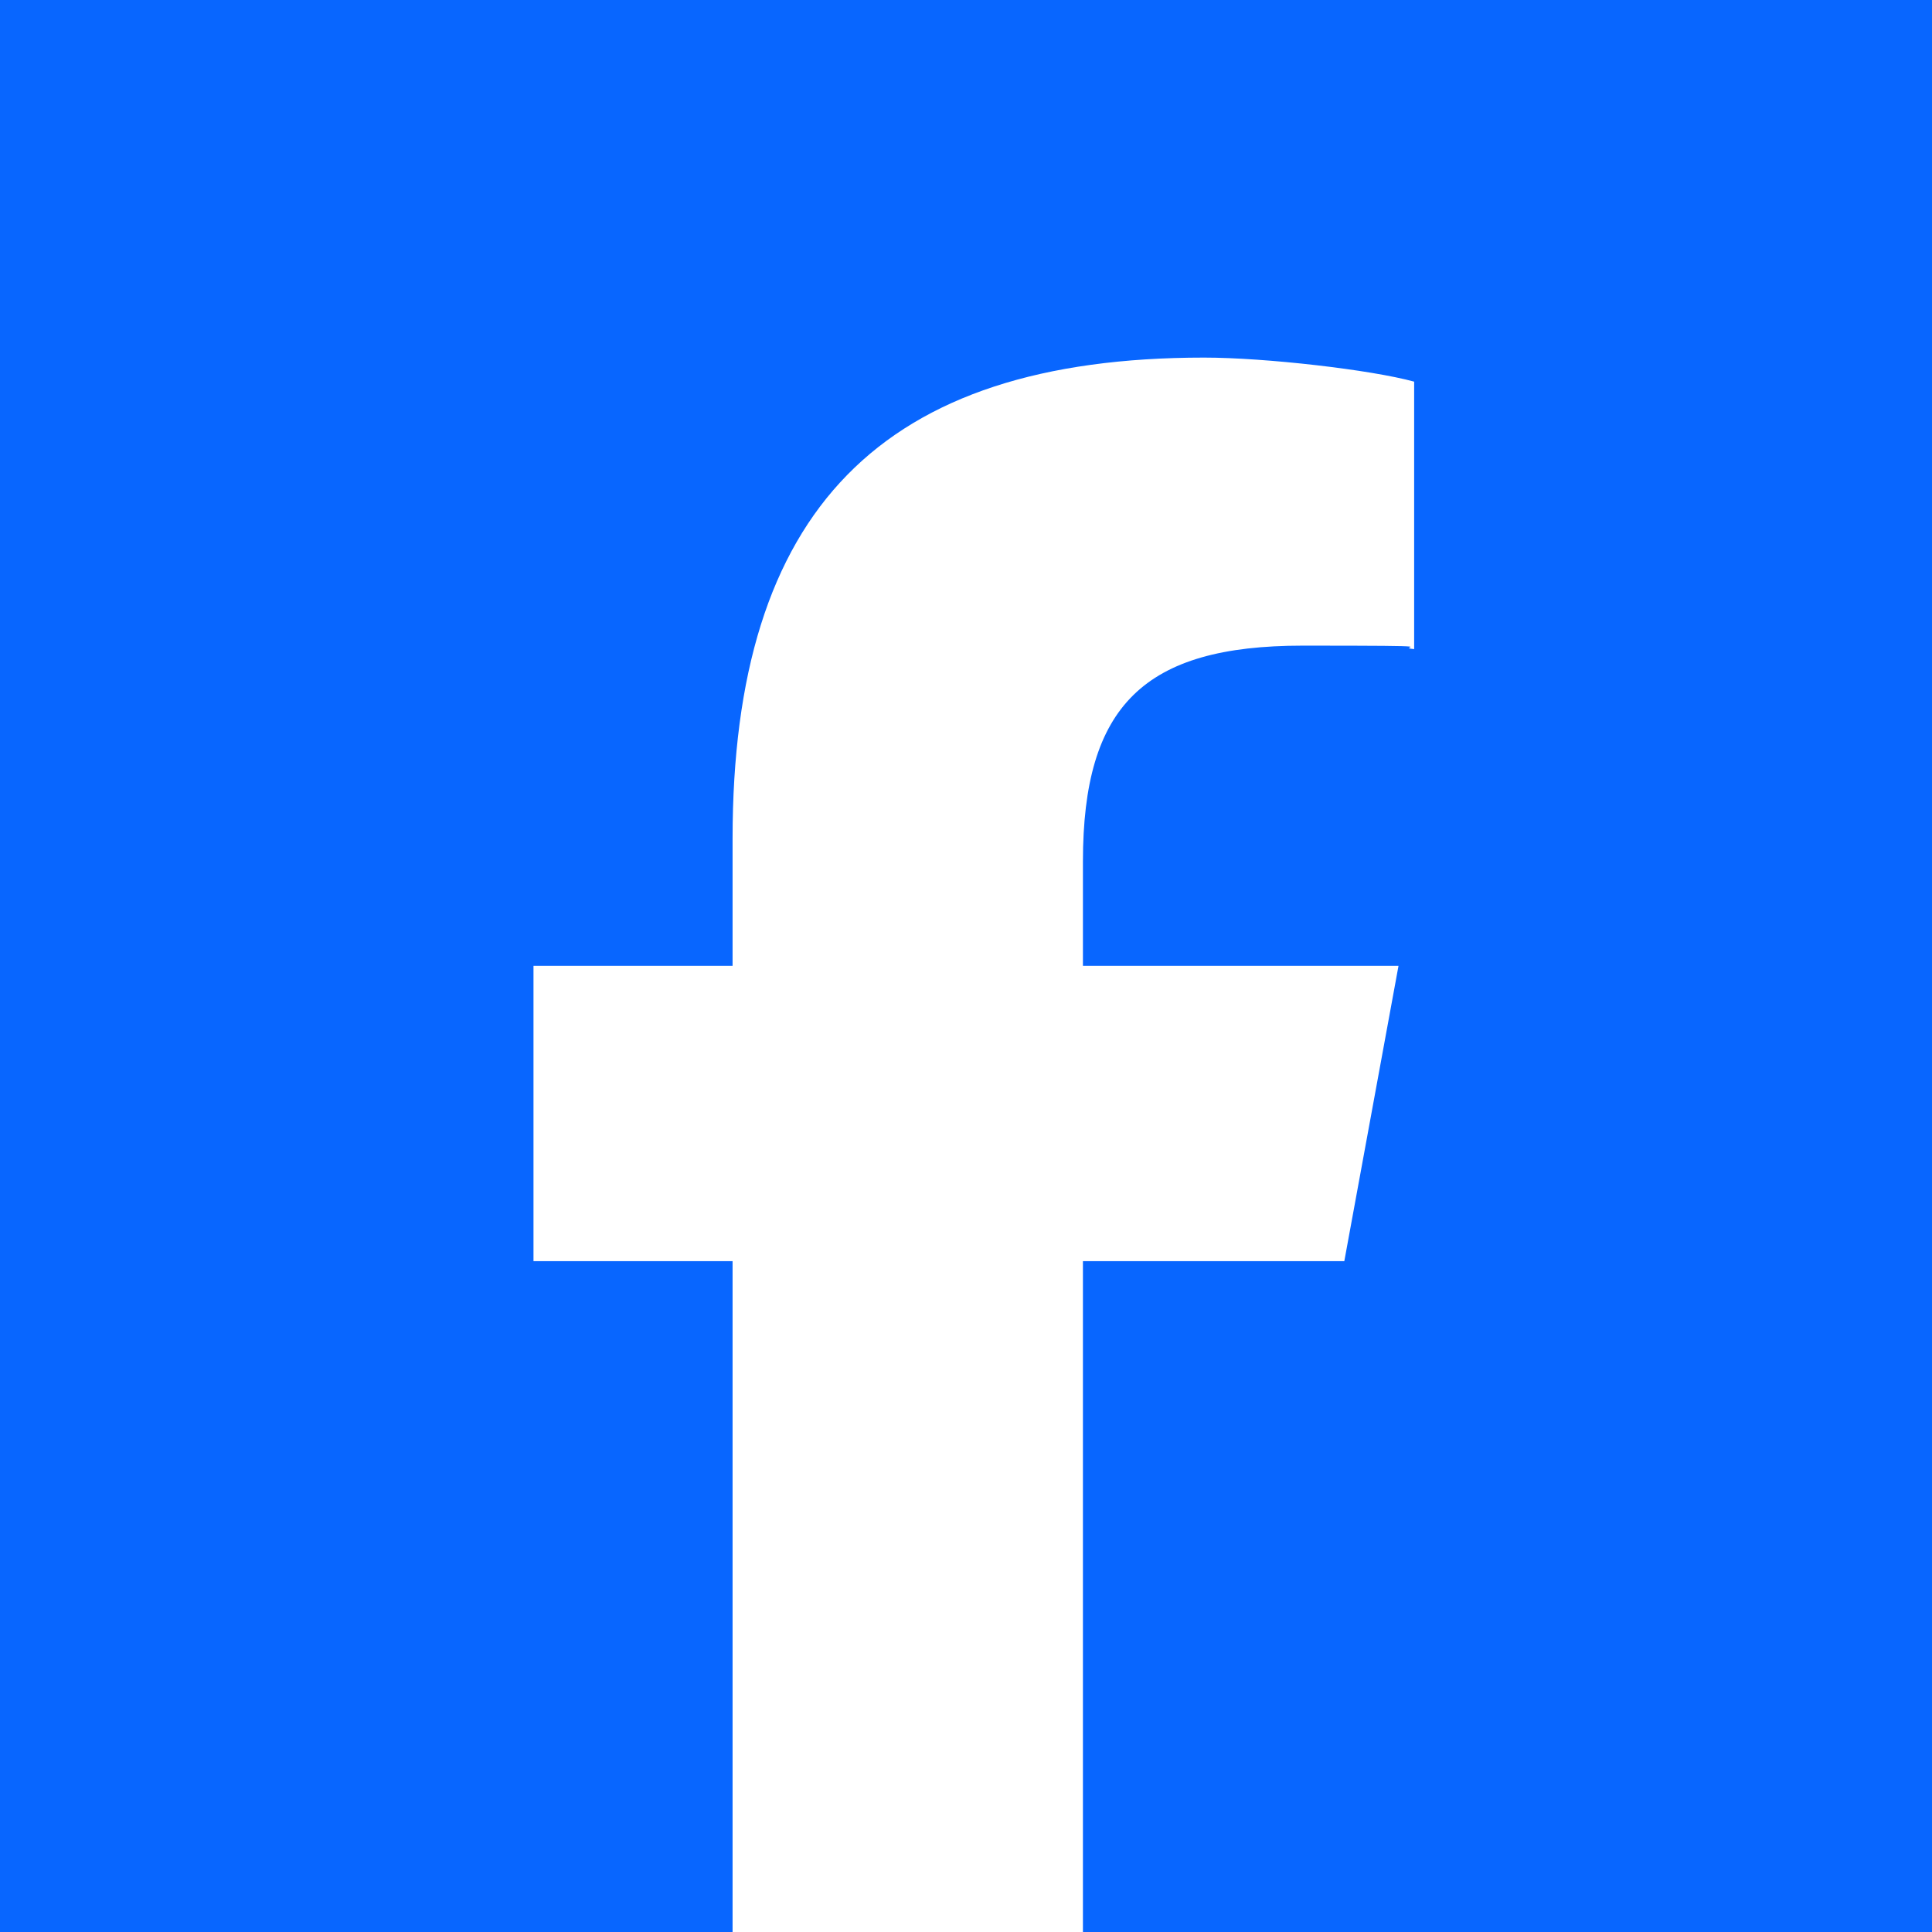 <?xml version="1.0" encoding="UTF-8"?>
<svg xmlns="http://www.w3.org/2000/svg" xmlns:svg="http://www.w3.org/2000/svg" version="1.1" viewBox="0 0 666.7 666.7">
  <defs>
    <style>
      .cls-1 {
        fill: #0866ff;
      }

      .cls-2 {
        fill: #fff;
      }
    </style>
  </defs>
  <!-- Generator: Adobe Illustrator 28.6.0, SVG Export Plug-In . SVG Version: 1.2.0 Build 709)  -->
  <g>
    <g id="svg9">
      <rect class="cls-1" y="0" width="666.7" height="666.7"/>
      <g id="g31">
        <path id="path33" class="cls-2" d="M463.9,435.2l18.7-101.9h-108.9v-36c0-53.8,21.1-74.5,75.8-74.5s30.6.4,38.5,1.2v-92.3c-14.9-4.1-51.3-8.3-72.5-8.3-111.4,0-162.7,52.6-162.7,166v43.9h-68.7v101.9h68.7v231.5h120.9s0-231.5,0-231.5h90.2Z"/>
      </g>
    </g>
  </g>
</svg>